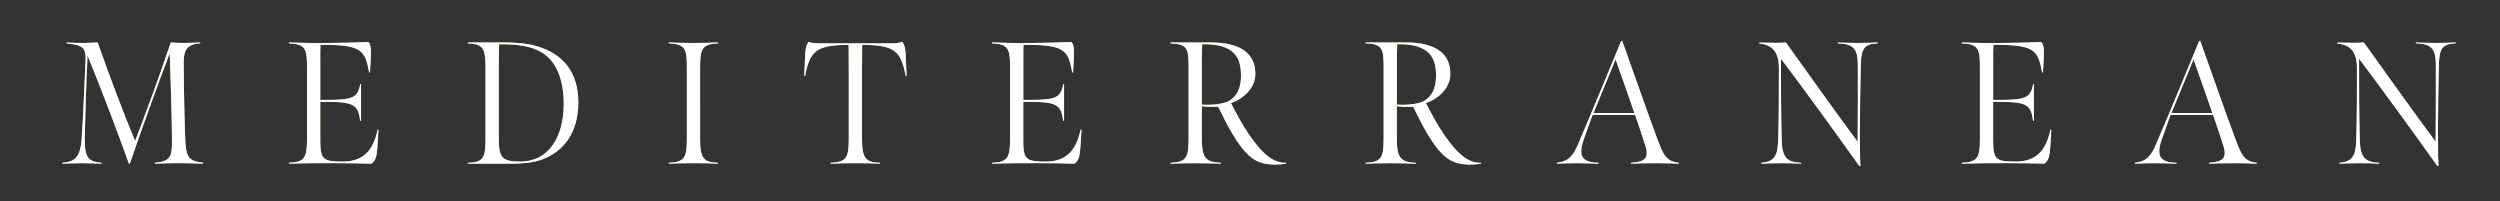 <?xml version="1.0" encoding="utf-8"?>
<!-- Generator: Adobe Illustrator 28.0.0, SVG Export Plug-In . SVG Version: 6.00 Build 0)  -->
<svg version="1.1" id="Layer_1" xmlns="http://www.w3.org/2000/svg" xmlns:xlink="http://www.w3.org/1999/xlink" x="0px" y="0px"
	 viewBox="0 0 646 52" style="enable-background:new 0 0 646 52;" xml:space="preserve">
<rect x="0" y="0" width="646" height="52" fill="#333333" stroke="none"/>
<style type="text/css">
	.st0{fill:none;}
	.st1{fill:#C4A36C;}
	.st2{fill:#FFFFFF;}
</style>
<rect x="-29" y="-411.91" class="st0" width="708.66" height="875.91"/>
<path class="st1" d="M629.78,42.83c-6.84-9.58-13.36-18.58-20.2-27.67c0,7.56,0,13.77,0.18,21.01c0.14,4.68,1.44,5.71,5.04,5.9v0.23
	c-2.03-0.09-2.52-0.14-4.91-0.14c-2.16,0-3.42,0.04-5.4,0.14v-0.23c3.1-0.32,4.23-1.4,4.36-5.81c0.18-6.66,0.18-11.16,0.18-18.67
	c0-4.36-1.84-6.03-5.04-6.35v-0.27c1.53,0.04,2.57,0.09,4.1,0.09c1.3,0,1.44,0,2.74-0.09c7.15,10.04,13.63,19.04,18.54,25.65
	c0.05-7.33,0.09-15.84,0.05-20.16c-0.05-4.05-1.35-5.13-5.17-5.26v-0.23c1.26,0.04,2.84,0.13,5.26,0.13c2.21,0,3.92-0.09,5.04-0.13
	v0.23c-3.33,0.13-4.14,1.3-4.32,4.86c-0.14,3.87-0.27,14.85-0.27,18.23c0,5.85,0.09,7.74,0.13,8.64L629.78,42.83z M571.68,29.2
	c-1.4-3.96-3.42-9.9-4.86-13.86l-5.72,13.86H571.68z M551.66,42.07c3.2-0.4,4.23-1.93,5.54-4.95c2.07-4.73,11.07-26.51,11.07-26.51
	l0.27-0.09c3.02,8.46,6.97,19.76,9.09,25.38c1.58,4.23,2.3,5.76,5.54,6.17v0.23c-1.93-0.09-3.1-0.14-5.62-0.14
	c-2.97,0-4.86,0.04-6.75,0.14v-0.23c3.6-0.27,4.82-1.12,3.69-4.59c-0.85-2.61-1.85-5.67-2.61-7.79h-10.98c0,0-1.48,3.96-2.29,6.35
	c-1.58,4.59-0.18,5.89,3.82,6.03v0.23c-1.4-0.05-3.24-0.14-5.58-0.14c-1.84,0-3.87,0.04-5.17,0.14V42.07z M506.93,42.07
	c4.05-0.18,4.68-1.26,4.68-6.17V17.36c0-4.73-0.4-5.98-4.68-6.16v-0.23c2.74,0.09,5.94,0.18,10.3,0.13
	c4.05-0.04,6.3-0.09,10.26-0.27c0.76,0.9,0.67,2.61,0.59,4.27c-0.05,1.04-0.18,3.6-0.18,3.6h-0.22c-1.08-5.71-1.89-7.07-11.66-7.15
	h-0.94c-0.05,0.58-0.05,2.74-0.05,4.27v9.99h1.48c7.34,0,8.15-0.72,8.87-4.1h0.18v9.49h-0.23c-0.49-4.1-1.53-4.9-8.82-4.9h-1.48
	v9.99c0,4.99,0.77,5.45,5.85,5.45c5.26,0,7.88-2.93,8.95-8.24h0.23c-0.09,1.44-0.18,3.69-0.32,5.04c-0.18,2.11-0.54,3.06-1.49,3.74
	c-4.09-0.09-5.49-0.14-9.58-0.14c-4.99,0-6.79,0-11.74,0.14V42.07z M480.42,42.83c-6.84-9.58-13.36-18.58-20.21-27.67
	c0,7.56,0,13.77,0.18,21.01c0.14,4.68,1.44,5.71,5.04,5.9v0.23c-2.03-0.09-2.52-0.14-4.91-0.14c-2.16,0-3.42,0.04-5.4,0.14v-0.23
	c3.11-0.32,4.23-1.4,4.37-5.81c0.18-6.66,0.18-11.16,0.18-18.67c0-4.36-1.85-6.03-5.04-6.35v-0.27c1.53,0.04,2.57,0.09,4.1,0.09
	c1.3,0,1.44,0,2.74-0.09c7.15,10.04,13.64,19.04,18.54,25.65c0.05-7.33,0.09-15.84,0.05-20.16c-0.05-4.05-1.35-5.13-5.18-5.26v-0.23
	c1.26,0.04,2.83,0.13,5.26,0.13c2.21,0,3.92-0.09,5.04-0.13v0.23c-3.33,0.13-4.14,1.3-4.32,4.86c-0.14,3.87-0.27,14.85-0.27,18.23
	c0,5.85,0.09,7.74,0.14,8.64L480.42,42.83z M422.33,29.2c-1.39-3.96-3.42-9.9-4.86-13.86l-5.71,13.86H422.33z M402.3,42.07
	c3.2-0.4,4.23-1.93,5.53-4.95c2.07-4.73,11.07-26.51,11.07-26.51l0.27-0.09c3.01,8.46,6.97,19.76,9.09,25.38
	c1.57,4.23,2.3,5.76,5.54,6.17v0.23c-1.93-0.09-3.11-0.14-5.62-0.14c-2.97,0-4.86,0.04-6.75,0.14v-0.23
	c3.6-0.27,4.82-1.12,3.69-4.59c-0.86-2.61-1.85-5.67-2.61-7.79h-10.98c0,0-1.48,3.96-2.29,6.35c-1.58,4.59-0.18,5.89,3.83,6.03v0.23
	c-1.4-0.05-3.24-0.14-5.58-0.14c-1.85,0-3.87,0.04-5.17,0.14V42.07z M367.56,26.32c2.43-1.26,3.51-3.42,3.51-6.75
	c0-4.55-1.53-8.28-10.04-8.15c-0.04,1.93-0.09,3.15-0.09,5.13v10.49C363.74,27.22,365.94,26.9,367.56,26.32 M372.56,39.64
	c-1.17-1.17-2.52-3.01-3.87-5.35c-1.39-2.39-2.48-4.64-3.51-6.71c-1.44,0.05-2.97,0.05-4.23-0.13v8.55c0,4.95,1.12,5.89,4.9,6.08
	v0.23c-2.92-0.09-3.6-0.14-6.57-0.14c-2.79,0-3.64,0.04-6.43,0.14v-0.23c4.14-0.18,4.68-1.35,4.68-6.26V17.32
	c0-4.73-0.27-5.94-4.68-6.12v-0.23h10.44c6.57,0,11.57,2.16,11.48,8.23c-0.05,3.46-2.93,6.26-6.3,7.43
	c1.17,2.29,2.75,5.35,4.86,8.41c3.83,5.49,6.57,7.11,9.4,7.02l-0.04,0.23c-1.26,0.18-1.85,0.22-2.93,0.22
	C376.16,42.52,374.27,41.35,372.56,39.64 M317.16,26.32c2.43-1.26,3.51-3.42,3.51-6.75c0-4.55-1.53-8.28-10.04-8.15
	c-0.05,1.93-0.09,3.15-0.09,5.13v10.49C313.34,27.22,315.54,26.9,317.16,26.32 M322.16,39.64c-1.17-1.17-2.52-3.01-3.87-5.35
	c-1.39-2.39-2.48-4.64-3.51-6.71c-1.44,0.05-2.97,0.05-4.23-0.13v8.55c0,4.95,1.12,5.89,4.9,6.08v0.23
	c-2.93-0.09-3.6-0.14-6.57-0.14c-2.79,0-3.64,0.04-6.43,0.14v-0.23c4.14-0.18,4.68-1.35,4.68-6.26V17.32c0-4.73-0.27-5.94-4.68-6.12
	v-0.23h10.44c6.57,0,11.57,2.16,11.48,8.23c-0.05,3.46-2.93,6.26-6.3,7.43c1.17,2.29,2.75,5.35,4.86,8.41
	c3.82,5.49,6.57,7.11,9.4,7.02l-0.05,0.23c-1.26,0.18-1.85,0.22-2.92,0.22C325.76,42.52,323.87,41.35,322.16,39.64 M256.32,42.07
	c4.05-0.18,4.68-1.26,4.68-6.17V17.36c0-4.73-0.4-5.98-4.68-6.16v-0.23c2.74,0.09,5.94,0.18,10.3,0.13
	c4.05-0.04,6.3-0.09,10.26-0.27c0.76,0.9,0.67,2.61,0.58,4.27c-0.05,1.04-0.18,3.6-0.18,3.6h-0.23c-1.08-5.71-1.89-7.07-11.65-7.15
	h-0.95c-0.04,0.58-0.04,2.74-0.04,4.27v9.99h1.48c7.33,0,8.14-0.72,8.86-4.1h0.18v9.49h-0.23c-0.49-4.1-1.53-4.9-8.82-4.9h-1.48
	v9.99c0,4.99,0.76,5.45,5.85,5.45c5.27,0,7.88-2.93,8.96-8.24h0.23c-0.09,1.44-0.18,3.69-0.32,5.04c-0.18,2.11-0.54,3.06-1.49,3.74
	c-4.1-0.09-5.49-0.14-9.58-0.14c-4.99,0-6.8,0-11.74,0.14V42.07z M214.65,42.07c4.05-0.18,4.68-1.26,4.68-6.17V18.26
	c0-2.65-0.04-6.66-0.04-6.66c-8.19,0-9.99,1.44-11.25,8.01l-0.23-0.04l0.27-5.81c0.09-1.39,0.32-2.25,0.85-2.97
	c0.68,0.4,2.16,0.4,3.11,0.4h18c0.94,0,2.29,0,3.11-0.4c0.54,0.72,0.76,1.57,0.85,2.97l0.27,5.81l-0.23,0.04
	c-1.26-6.57-2.92-7.96-11.25-8.01c0,0-0.04,4.01-0.04,6.66v17.69c0,5.13,1.08,5.98,4.64,6.12v0.23c-2.39-0.09-3.29-0.14-6.17-0.14
	c-2.74,0-3.87,0.04-6.57,0.14V42.07z M180.9,35.95c0,5.13,1.04,5.98,4.59,6.12v0.23c-2.38-0.09-3.38-0.14-6.25-0.14
	c-2.75,0-3.74,0.04-6.43,0.14v-0.23c4.05-0.18,4.68-1.26,4.68-6.17V17.36c0-4.73-0.4-5.98-4.68-6.16v-0.23
	c2.7,0.09,3.82,0.13,6.57,0.13c2.84,0,3.33-0.04,6.17-0.13v0.23c-4.14,0.22-4.64,1.44-4.64,6.16V35.95z M139.64,13.36
	c-2.57-1.39-5.4-1.93-10.66-1.93c-0.05,1.31-0.09,4.01-0.09,6.48v17.91c0,4.9,0.86,5.94,5.49,5.94c7.47,0,11.29-6.35,11.29-14.99
	C145.67,20.6,143.73,15.52,139.64,13.36 M140.04,41.21c-2.21,0.86-5.22,1.08-7.74,1.08h-11.43v-0.23c4.01-0.14,4.59-1.17,4.59-6.3
	V17.5c0-5.27-0.72-6.08-4.59-6.3v-0.23h9.94c2.52,0,5.58,0.27,7.7,0.9c6.88,1.93,10.93,6.7,10.93,14.58S145.58,39.19,140.04,41.21
	 M74.66,42.07c4.05-0.18,4.68-1.26,4.68-6.17V17.36c0-4.73-0.4-5.98-4.68-6.16v-0.23c2.74,0.09,5.94,0.18,10.3,0.13
	c4.05-0.04,6.3-0.09,10.26-0.27c0.76,0.9,0.67,2.61,0.58,4.27c-0.04,1.04-0.18,3.6-0.18,3.6H95.4c-1.08-5.71-1.89-7.07-11.65-7.15
	H82.8c-0.04,0.58-0.04,2.74-0.04,4.27v9.99h1.49c7.34,0,8.15-0.72,8.87-4.1h0.18v9.49h-0.22c-0.5-4.1-1.53-4.9-8.82-4.9h-1.49v9.99
	c0,4.99,0.76,5.45,5.85,5.45c5.26,0,7.88-2.93,8.96-8.24h0.22c-0.09,1.44-0.18,3.69-0.31,5.04c-0.18,2.11-0.54,3.06-1.49,3.74
	c-4.1-0.09-5.49-0.14-9.59-0.14c-4.99,0-6.79,0-11.74,0.14V42.07z M22.64,14.35c-0.31,6.3-0.58,14.35-0.72,21.69
	c-0.09,5.04,1.35,5.8,4.32,6.03v0.23c-2.11-0.05-2.92-0.14-5.04-0.14c-2.16,0-2.79,0.09-5.09,0.14v-0.23
	c2.97-0.27,4.64-1.04,4.99-6.17c0.45-6.39,0.63-12.15,0.99-19.71c0.23-3.83-0.4-4.46-4.82-4.99v-0.23c1.67,0.09,2.48,0.13,4.32,0.13
	c1.48,0,2.29-0.09,3.64-0.13c2.92,8.41,6.75,18.4,9.67,25.47c2.7-7.07,5.99-15.89,9.23-25.47c1.26,0.09,1.98,0.13,3.38,0.13
	c1.67,0,2.97-0.09,4.23-0.13v0.23c-4.05,0.22-4.28,2.56-4.28,5.35c0.04,7.96,0.27,16.74,0.45,20.43c0.23,3.82,1.17,4.72,4.59,5.08
	v0.23c-2.25-0.05-3.87-0.14-6.17-0.14c-1.71,0-3.51,0.04-6.3,0.14v-0.23c3.74-0.36,4.41-1.35,4.41-5.27
	c0-5.76-0.36-16.56-0.58-23.04c-3.29,8.64-7.07,19.08-10.3,28.49l-0.23,0.09C30.24,33.7,26.51,23.84,22.64,14.35"/>
<path class="st2" d="M47.52,11.11c-1.4,0-2.12-0.04-3.38-0.14c-3.24,9.59-6.53,18.41-9.23,25.47c-2.92-7.06-6.75-17.05-9.67-25.47
	c-1.35,0.05-2.16,0.14-3.65,0.14c-1.85,0-2.65-0.04-4.32-0.14v0.23c4.41,0.54,5.04,1.17,4.81,4.99c-0.36,7.56-0.54,13.32-0.99,19.71
	c-0.36,5.13-2.03,5.89-5,6.16v0.23c2.3-0.04,2.93-0.13,5.09-0.13c2.11,0,2.92,0.09,5.04,0.13v-0.23c-2.97-0.22-4.41-0.99-4.32-6.03
	c0.14-7.33,0.41-15.39,0.72-21.69c3.87,9.5,7.6,19.35,10.71,27.99l0.23-0.09c3.24-9.4,7.02-19.85,10.3-28.49
	c0.22,6.48,0.58,17.28,0.58,23.04c0,3.92-0.67,4.9-4.41,5.26v0.23c2.79-0.09,4.59-0.13,6.3-0.13c2.3,0,3.92,0.09,6.17,0.13v-0.23
	c-3.42-0.36-4.36-1.26-4.59-5.08c-0.18-3.69-0.4-12.46-0.45-20.43c0-2.79,0.23-5.13,4.28-5.36v-0.23
	C50.49,11.02,49.19,11.11,47.52,11.11 M128.88,35.81V17.9c0-2.48,0.04-5.18,0.09-6.48c5.26,0,8.1,0.54,10.67,1.93
	c4.09,2.16,6.03,7.24,6.03,13.41c0,8.64-3.83,14.99-11.3,14.99C129.74,41.75,128.88,40.72,128.88,35.81 M120.87,10.97v0.23
	c3.87,0.23,4.59,1.04,4.59,6.3v18.27c0,5.13-0.59,6.17-4.59,6.3v0.23h11.43c2.52,0,5.54-0.23,7.74-1.08
	c5.53-2.02,9.4-6.89,9.4-14.76s-4.05-12.64-10.93-14.58c-2.12-0.63-5.18-0.9-7.7-0.9H120.87z M179.37,11.11
	c-2.74,0-3.87-0.04-6.57-0.14v0.23c4.28,0.18,4.68,1.44,4.68,6.17V35.9c0,4.9-0.63,5.98-4.68,6.16v0.23
	c2.7-0.09,3.69-0.13,6.44-0.13c2.88,0,3.87,0.04,6.25,0.13v-0.23c-3.55-0.13-4.59-0.99-4.59-6.12V17.36c0-4.73,0.49-5.94,4.63-6.17
	v-0.23C182.7,11.06,182.21,11.11,179.37,11.11 M310.55,27.04V16.55c0-1.98,0.05-3.2,0.09-5.13c8.51-0.14,10.04,3.6,10.04,8.14
	c0,3.33-1.08,5.49-3.51,6.75c-1.31,0.47-3.01,0.77-5.09,0.77C311.59,27.09,311.08,27.07,310.55,27.04 M302.45,10.97v0.23
	c4.41,0.18,4.68,1.4,4.68,6.12v18.5c0,4.9-0.54,6.07-4.68,6.25v0.23c2.79-0.09,3.65-0.13,6.44-0.13c2.97,0,3.64,0.04,6.57,0.13
	v-0.23c-3.78-0.18-4.9-1.12-4.9-6.07v-8.55c1.26,0.18,2.79,0.18,4.23,0.14c1.04,2.07,2.11,4.32,3.51,6.71
	c1.35,2.34,2.7,4.18,3.87,5.35c1.71,1.71,3.6,2.88,7.2,2.88c1.08,0,1.67-0.05,2.93-0.23l0.04-0.23c-2.83,0.09-5.58-1.53-9.4-7.02
	c-2.11-3.06-3.69-6.12-4.86-8.42c3.38-1.17,6.26-3.96,6.3-7.42c0.09-6.08-4.9-8.24-11.48-8.24H302.45z M360.95,27.04V16.55
	c0-1.98,0.05-3.2,0.09-5.13c8.5-0.14,10.04,3.6,10.04,8.14c0,3.33-1.08,5.49-3.51,6.75c-1.31,0.47-3.01,0.77-5.09,0.77
	C361.99,27.09,361.48,27.07,360.95,27.04 M352.85,10.97v0.23c4.41,0.18,4.68,1.4,4.68,6.12v18.5c0,4.9-0.54,6.07-4.68,6.25v0.23
	c2.79-0.09,3.64-0.13,6.43-0.13c2.97,0,3.64,0.04,6.57,0.13v-0.23c-3.78-0.18-4.91-1.12-4.91-6.07v-8.55
	c1.26,0.18,2.79,0.18,4.23,0.14c1.04,2.07,2.11,4.32,3.51,6.71c1.35,2.34,2.7,4.18,3.87,5.35c1.71,1.71,3.6,2.88,7.2,2.88
	c1.08,0,1.66-0.05,2.92-0.23l0.05-0.23c-2.84,0.09-5.58-1.53-9.4-7.02c-2.12-3.06-3.69-6.12-4.86-8.42c3.38-1.17,6.26-3.96,6.3-7.42
	c0.09-6.08-4.9-8.24-11.47-8.24H352.85z M480.15,11.11c-2.43,0-4.01-0.09-5.26-0.14v0.23c3.82,0.14,5.13,1.21,5.17,5.27
	c0.04,4.32,0,12.82-0.05,20.16c-4.9-6.62-11.38-15.62-18.54-25.65c-1.31,0.09-1.44,0.09-2.75,0.09c-1.53,0-2.56-0.05-4.1-0.09v0.27
	c3.2,0.32,5.04,1.98,5.04,6.35c0,7.51,0,12.01-0.18,18.67c-0.14,4.41-1.26,5.49-4.36,5.8v0.23c1.98-0.09,3.24-0.13,5.4-0.13
	c2.39,0,2.88,0.04,4.9,0.13v-0.23c-3.6-0.18-4.9-1.21-5.04-5.89c-0.18-7.24-0.18-13.45-0.18-21.01c6.84,9.09,13.36,18.09,20.2,27.67
	l0.32,0.09c-0.04-0.9-0.13-2.79-0.13-8.64c0-3.38,0.13-14.36,0.27-18.23c0.18-3.55,0.99-4.73,4.32-4.86v-0.23
	C484.07,11.02,482.36,11.11,480.15,11.11 M629.51,11.11c-2.43,0-4.01-0.09-5.27-0.14v0.23c3.83,0.14,5.13,1.21,5.17,5.27
	c0.04,4.32,0,12.82-0.04,20.16c-4.91-6.62-11.39-15.62-18.54-25.65c-1.3,0.09-1.44,0.09-2.74,0.09c-1.53,0-2.57-0.05-4.09-0.09v0.27
	c3.2,0.32,5.04,1.98,5.04,6.35c0,7.51,0,12.01-0.18,18.67c-0.14,4.41-1.26,5.49-4.36,5.8v0.23c1.98-0.09,3.24-0.13,5.4-0.13
	c2.38,0,2.88,0.04,4.9,0.13v-0.23c-3.6-0.18-4.9-1.21-5.04-5.89c-0.18-7.24-0.18-13.45-0.18-21.01c6.84,9.09,13.36,18.09,20.2,27.67
	l0.32,0.09c-0.04-0.9-0.14-2.79-0.14-8.64c0-3.38,0.14-14.36,0.27-18.23c0.18-3.55,0.99-4.73,4.32-4.86v-0.23
	C633.42,11.02,631.71,11.11,629.51,11.11 M84.96,11.11c-4.36,0.05-7.56-0.04-10.31-0.14v0.23c4.28,0.18,4.68,1.44,4.68,6.17V35.9
	c0,4.9-0.63,5.98-4.68,6.16v0.23c4.95-0.13,6.75-0.13,11.75-0.13c4.1,0,5.49,0.04,9.58,0.13c0.94-0.67,1.31-1.62,1.49-3.73
	c0.14-1.35,0.22-3.6,0.32-5.04h-0.22c-1.08,5.31-3.69,8.24-8.96,8.24c-5.08,0-5.85-0.45-5.85-5.45v-9.99h1.49
	c7.29,0,8.32,0.81,8.82,4.9h0.22v-9.49h-0.18c-0.72,3.38-1.53,4.1-8.86,4.1h-1.49v-9.99c0-1.53,0-3.69,0.04-4.27h0.94
	c9.76,0.09,10.57,1.44,11.65,7.15h0.22c0,0,0.14-2.57,0.18-3.6c0.09-1.67,0.18-3.38-0.58-4.27C91.26,11.02,89.01,11.06,84.96,11.11
	 M266.63,11.11c-4.37,0.05-7.56-0.04-10.31-0.14v0.23c4.28,0.18,4.68,1.44,4.68,6.17V35.9c0,4.9-0.63,5.98-4.68,6.16v0.23
	c4.95-0.13,6.75-0.13,11.75-0.13c4.1,0,5.49,0.04,9.58,0.13c0.95-0.67,1.3-1.62,1.48-3.73c0.14-1.35,0.23-3.6,0.32-5.04h-0.23
	c-1.08,5.31-3.69,8.24-8.95,8.24c-5.08,0-5.85-0.45-5.85-5.45v-9.99h1.49c7.29,0,8.32,0.81,8.82,4.9h0.23v-9.49h-0.18
	c-0.72,3.38-1.53,4.1-8.86,4.1h-1.49v-9.99c0-1.53,0-3.69,0.05-4.27h0.95c9.76,0.09,10.57,1.44,11.65,7.15h0.22
	c0,0,0.14-2.57,0.18-3.6c0.09-1.67,0.18-3.38-0.59-4.27C272.93,11.02,270.68,11.06,266.63,11.11 M517.23,11.11
	c-4.36,0.05-7.56-0.04-10.3-0.14v0.23c4.28,0.18,4.68,1.44,4.68,6.17V35.9c0,4.9-0.63,5.98-4.68,6.16v0.23
	c4.95-0.13,6.75-0.13,11.74-0.13c4.1,0,5.49,0.04,9.59,0.13c0.95-0.67,1.3-1.62,1.48-3.73c0.14-1.35,0.22-3.6,0.32-5.04h-0.23
	c-1.08,5.31-3.69,8.24-8.95,8.24c-5.09,0-5.85-0.45-5.85-5.45v-9.99h1.49c7.29,0,8.32,0.81,8.82,4.9h0.23v-9.49h-0.18
	c-0.72,3.38-1.53,4.1-8.86,4.1h-1.49v-9.99c0-1.53,0-3.69,0.05-4.27h0.95c9.76,0.09,10.57,1.44,11.65,7.15h0.22
	c0,0,0.14-2.57,0.18-3.6c0.09-1.67,0.18-3.38-0.59-4.27C523.53,11.02,521.28,11.06,517.23,11.11 M230.04,11.2h-18
	c-0.94,0-2.43,0-3.1-0.4c-0.54,0.72-0.76,1.58-0.86,2.97l-0.27,5.8l0.22,0.05c1.26-6.57,3.06-8.01,11.25-8.01
	c0,0,0.04,4.01,0.04,6.66V35.9c0,4.9-0.63,5.98-4.68,6.16v0.23c2.7-0.09,3.82-0.13,6.57-0.13c2.88,0,3.78,0.04,6.16,0.13v-0.23
	c-3.56-0.13-4.63-0.99-4.63-6.12V18.26c0-2.65,0.04-6.66,0.04-6.66c8.32,0.05,9.99,1.44,11.25,8.01l0.23-0.05l-0.27-5.8
	c-0.09-1.39-0.32-2.25-0.85-2.97C232.34,11.2,230.99,11.2,230.04,11.2 M417.47,15.34c1.44,3.96,3.46,9.9,4.86,13.86h-10.57
	L417.47,15.34z M418.91,10.61c0,0-9,21.78-11.07,26.51c-1.3,3.01-2.34,4.54-5.54,4.95v0.23c1.3-0.09,3.33-0.13,5.18-0.13
	c2.34,0,4.18,0.09,5.58,0.13v-0.23c-4.01-0.13-5.4-1.44-3.83-6.03c0.81-2.38,2.3-6.35,2.3-6.35h10.98c0.76,2.12,1.75,5.18,2.61,7.79
	c1.12,3.46-0.09,4.32-3.69,4.59v0.23c1.89-0.09,3.78-0.13,6.75-0.13c2.52,0,3.69,0.04,5.62,0.13v-0.23
	c-3.24-0.4-3.96-1.93-5.54-6.16c-2.11-5.62-6.07-16.92-9.09-25.38L418.91,10.61z M566.82,15.34c1.44,3.96,3.46,9.9,4.86,13.86
	h-10.58L566.82,15.34z M568.26,10.61c0,0-9,21.78-11.07,26.51c-1.3,3.01-2.34,4.54-5.54,4.95v0.23c1.3-0.09,3.33-0.13,5.17-0.13
	c2.34,0,4.19,0.09,5.58,0.13v-0.23c-4.01-0.13-5.4-1.44-3.83-6.03c0.81-2.38,2.3-6.35,2.3-6.35h10.98c0.77,2.12,1.76,5.18,2.61,7.79
	c1.12,3.46-0.09,4.32-3.69,4.59v0.23c1.89-0.09,3.78-0.13,6.75-0.13c2.52,0,3.69,0.04,5.62,0.13v-0.23
	c-3.24-0.4-3.96-1.93-5.53-6.16c-2.11-5.62-6.08-16.92-9.09-25.38L568.26,10.61z"/>
<rect x="-29" y="-411.91" class="st0" width="708.66" height="875.91"/>
<rect x="-29" y="-411.91" class="st0" width="708.66" height="875.91"/>
</svg>
